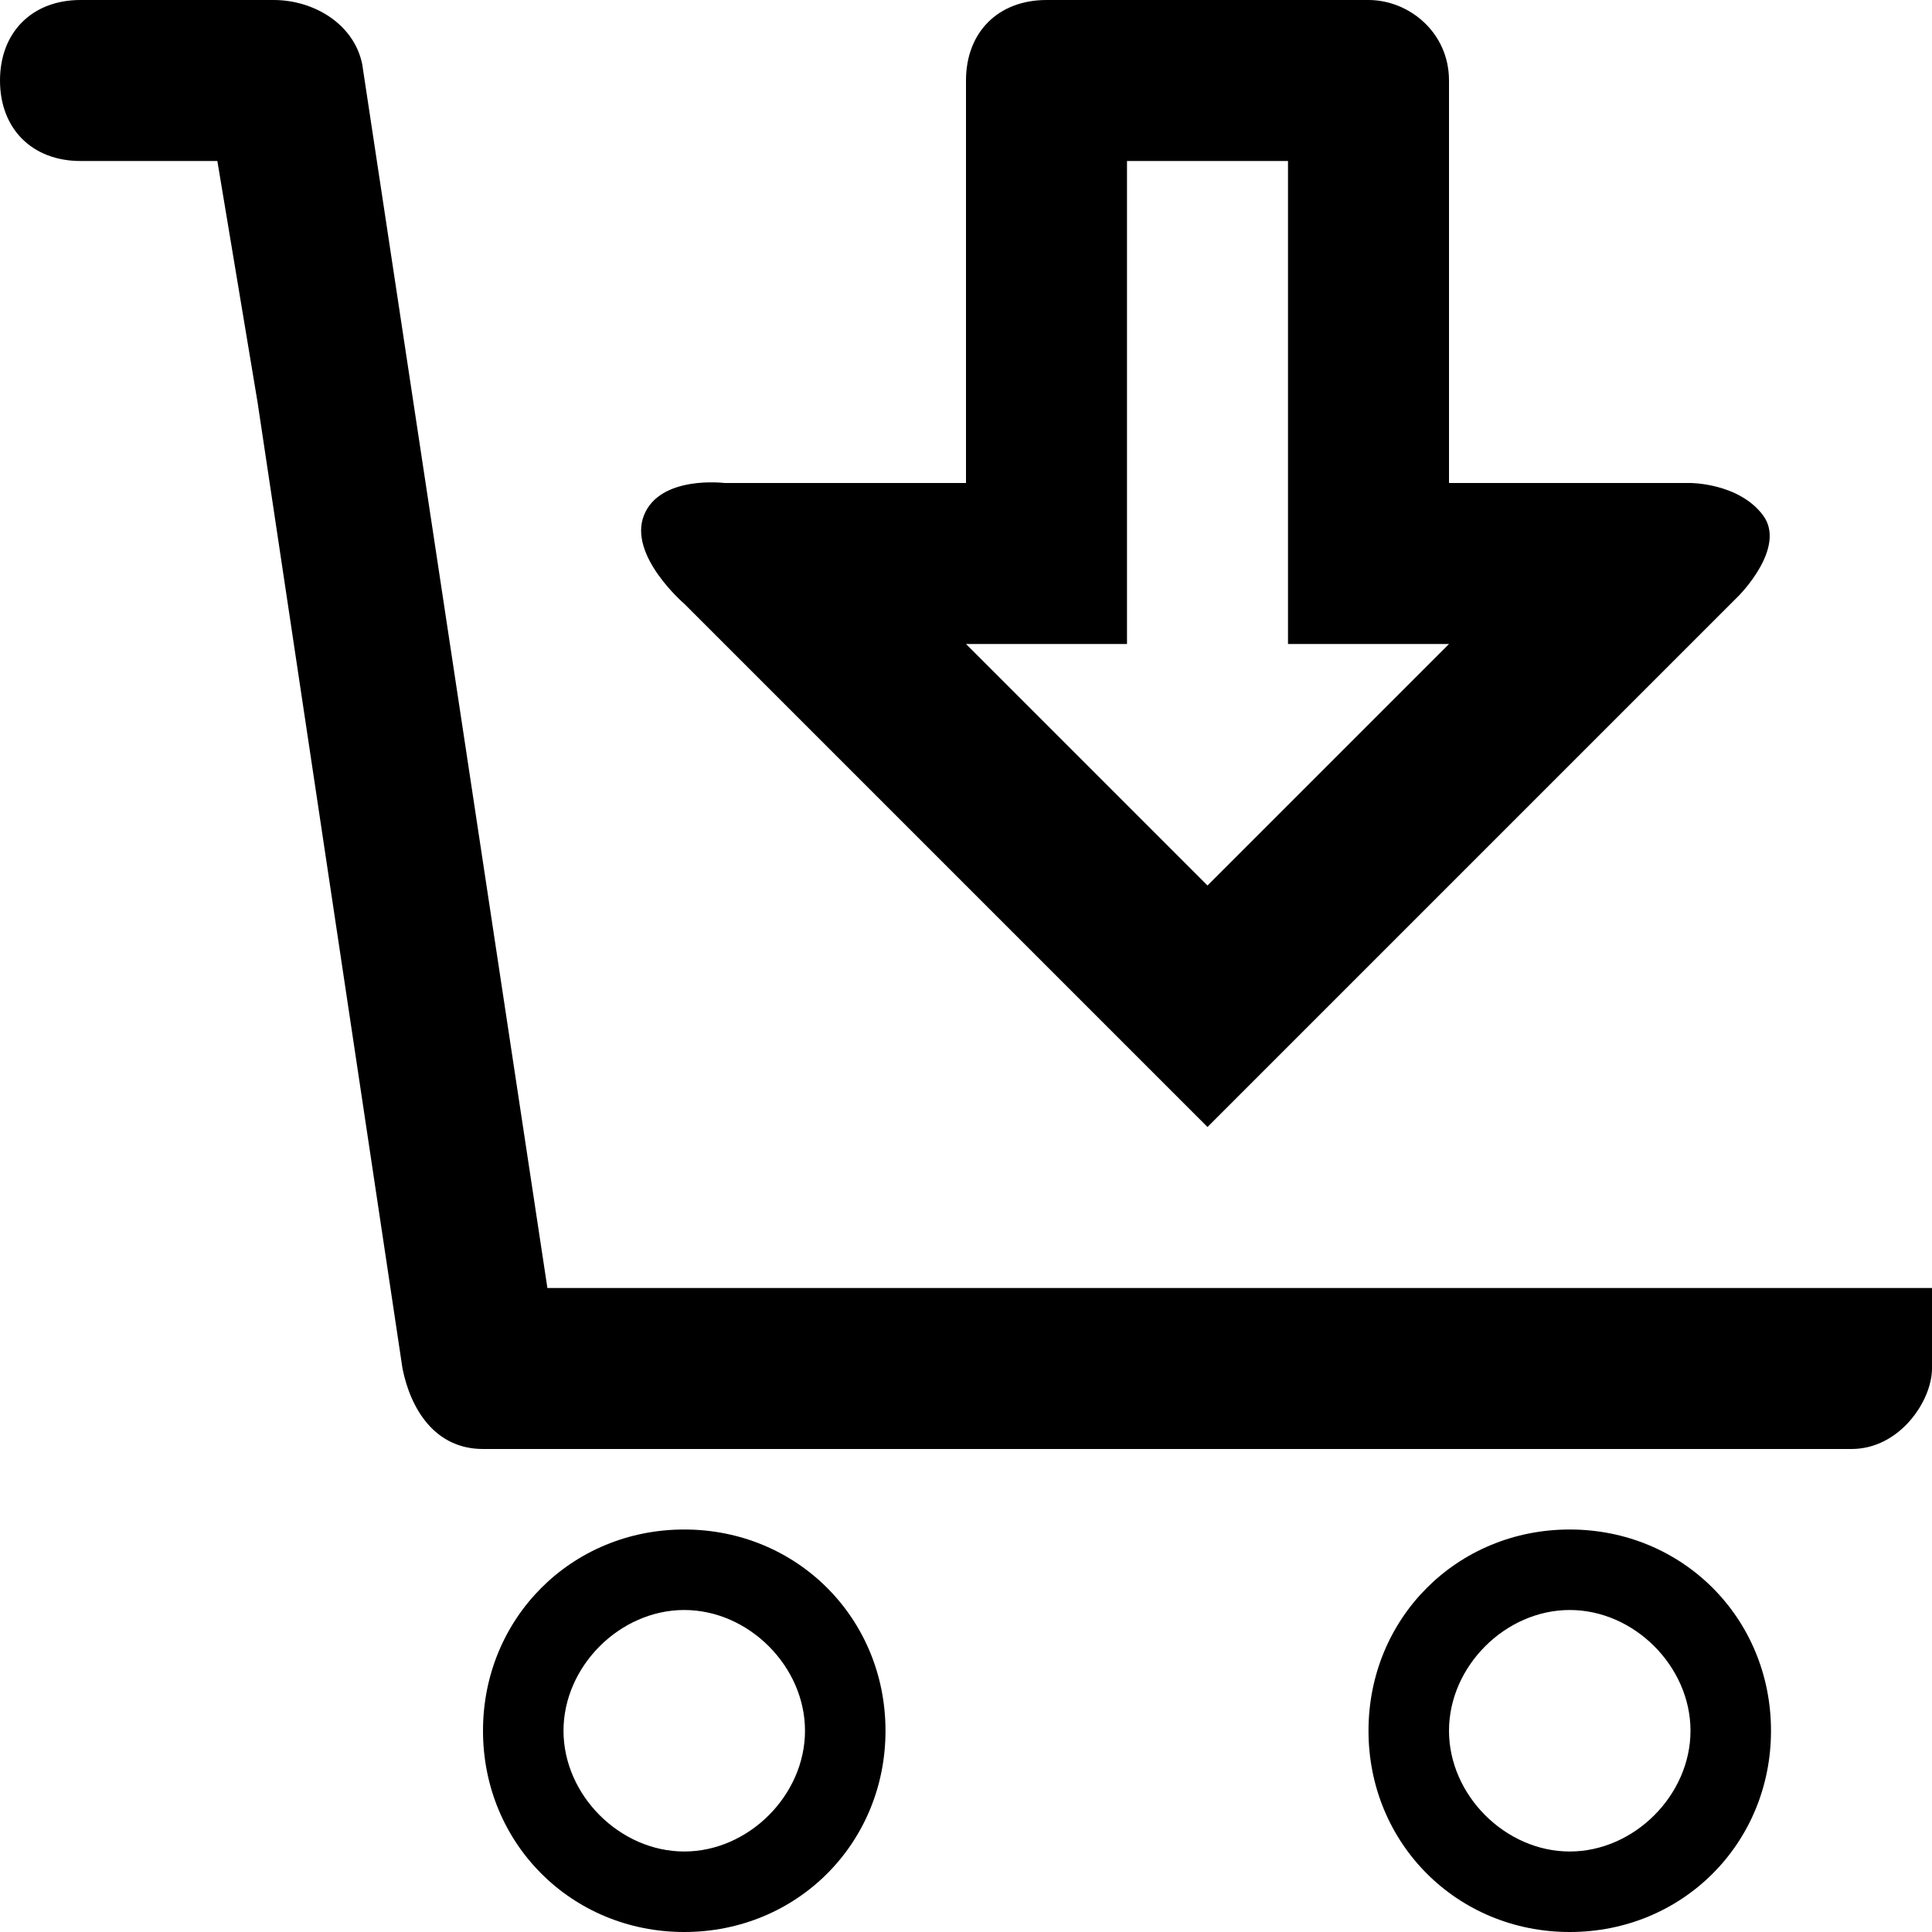 <?xml version="1.0" ?><!DOCTYPE svg  PUBLIC '-//W3C//DTD SVG 1.1//EN'  'http://www.w3.org/Graphics/SVG/1.1/DTD/svg11.dtd'><svg enable-background="new 0 0 24 24" height="24px" id="Layer_1" version="1.1" viewBox="0 0 24 24" width="24px" xml:space="preserve" xmlns="http://www.w3.org/2000/svg" xmlns:xlink="http://www.w3.org/1999/xlink"><g><path d="M19.5,19c-1.4,0-2.5,1.1-2.5,2.5s1.1,2.5,2.5,2.5s2.5-1.1,2.5-2.5S20.9,19,19.5,19z M19.5,23c-0.8,0-1.5-0.7-1.5-1.5   s0.7-1.5,1.5-1.5s1.5,0.7,1.5,1.5S20.3,23,19.5,23z"/><path d="M8.5,19C7.1,19,6,20.1,6,21.5S7.1,24,8.5,24s2.5-1.1,2.5-2.5S9.9,19,8.5,19z M8.5,23C7.7,23,7,22.3,7,21.5S7.7,20,8.5,20   s1.5,0.7,1.5,1.5S9.3,23,8.5,23z"/><path d="M24,16H11H6.8L4.5,0.8C4.4,0.3,3.9,0,3.4,0C3.3,0,1,0,1,0C0.4,0,0,0.4,0,1s0.4,1,1,1h1.7l0.5,3h0L5,17c0.1,0.5,0.4,1,1,1   h17c0.6,0,1-0.6,1-1L24,16z"/><path d="M8.5,7.5L15,14l6.6-6.6c0,0,0.6-0.6,0.3-1S21,6,21,6h-3V1c0-0.6-0.5-1-1-1h-4c-0.6,0-1,0.4-1,1v5H9c0,0-0.8-0.1-1,0.4   S8.5,7.5,8.5,7.5z M14,8V2h2v6h2L15,11L12,8H14z"/></g></svg>